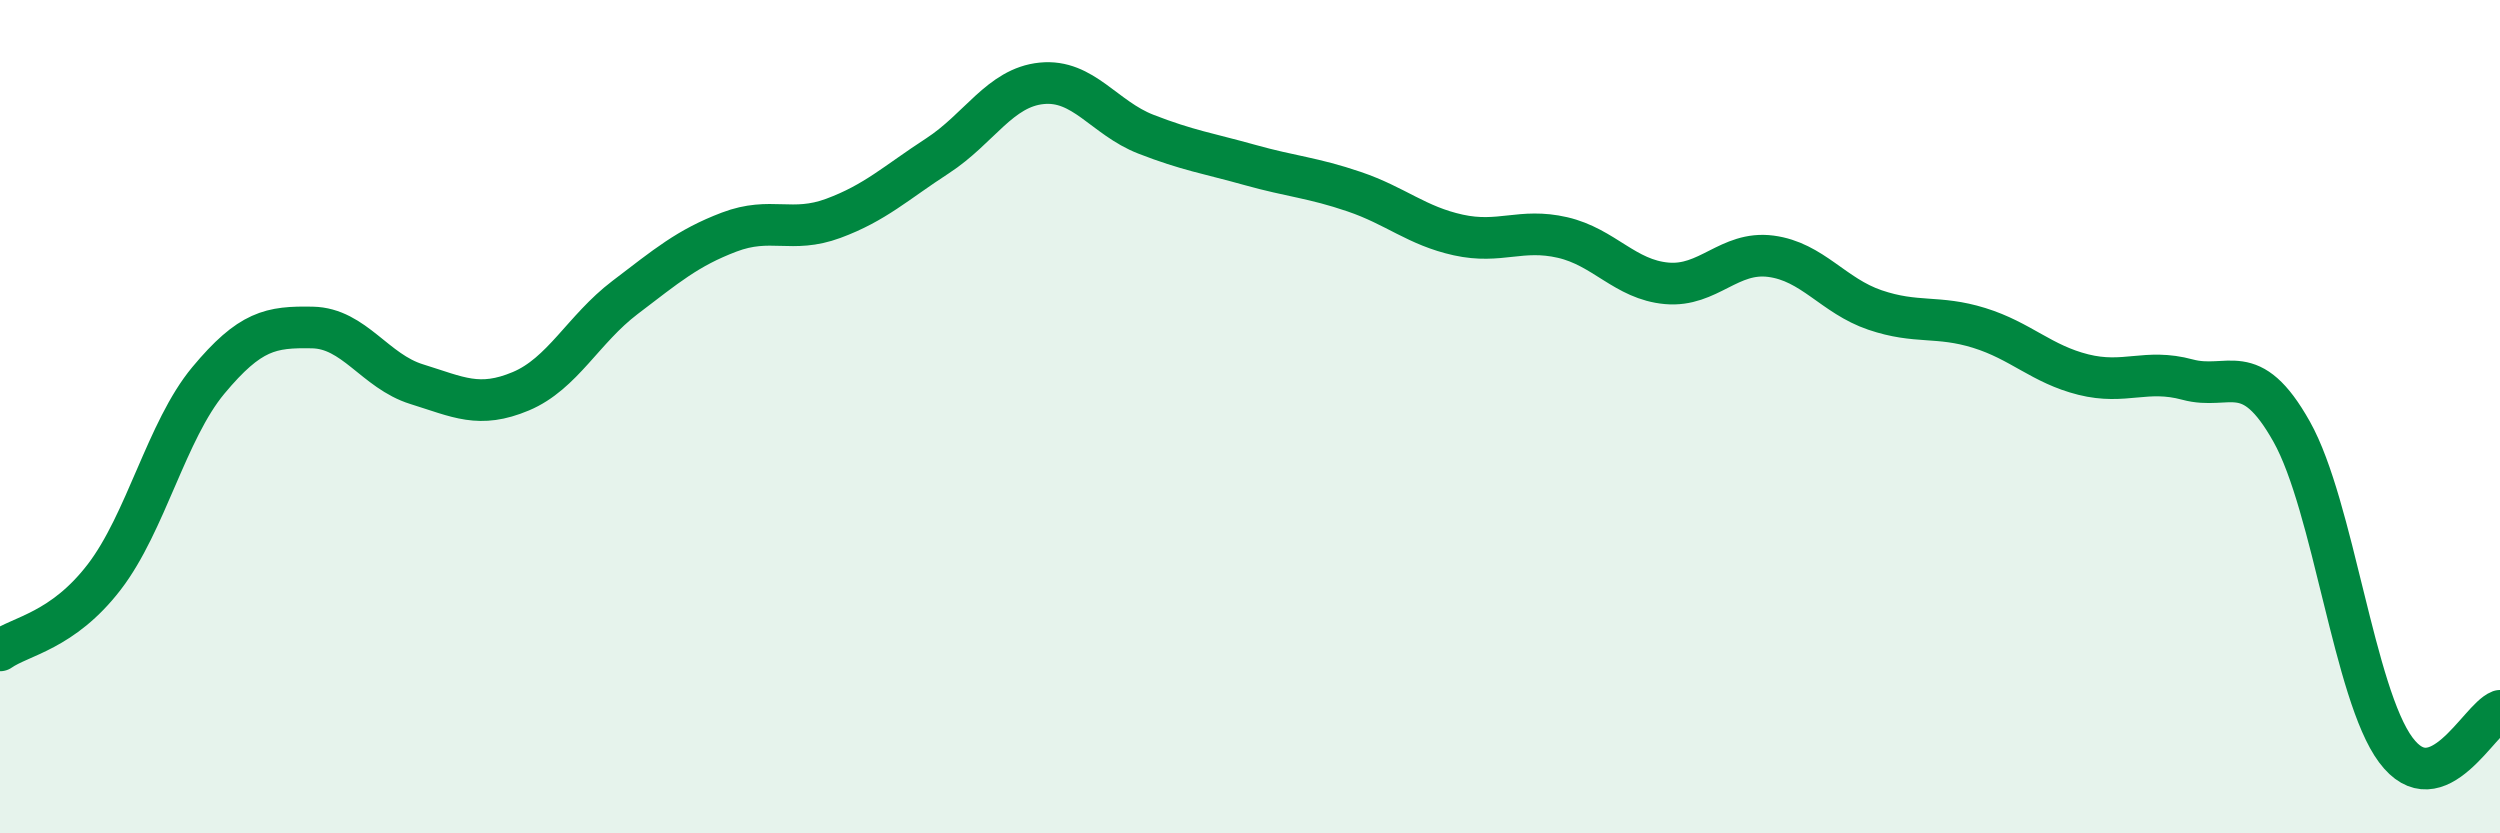 
    <svg width="60" height="20" viewBox="0 0 60 20" xmlns="http://www.w3.org/2000/svg">
      <path
        d="M 0,15.61 C 0.5,15.26 1.5,15.15 2.5,13.85 C 3.5,12.55 4,10.33 5,9.13 C 6,7.93 6.5,7.84 7.5,7.86 C 8.5,7.88 9,8.91 10,9.22 C 11,9.53 11.5,9.81 12.5,9.39 C 13.5,8.97 14,7.9 15,7.14 C 16,6.38 16.5,5.95 17.5,5.57 C 18.5,5.19 19,5.61 20,5.24 C 21,4.87 21.5,4.39 22.5,3.74 C 23.5,3.09 24,2.1 25,2 C 26,1.9 26.5,2.83 27.5,3.22 C 28.5,3.61 29,3.68 30,3.96 C 31,4.24 31.5,4.26 32.5,4.6 C 33.5,4.94 34,5.42 35,5.64 C 36,5.86 36.5,5.47 37.5,5.7 C 38.5,5.93 39,6.71 40,6.8 C 41,6.89 41.5,6.02 42.5,6.15 C 43.5,6.28 44,7.1 45,7.44 C 46,7.78 46.5,7.56 47.5,7.87 C 48.5,8.18 49,8.74 50,8.99 C 51,9.24 51.5,8.84 52.5,9.11 C 53.5,9.38 54,8.58 55,10.36 C 56,12.14 56.5,16.66 57.5,18 C 58.5,19.34 59.5,17.25 60,17.06L60 20L0 20Z"
        fill="#008740"
        opacity="0.1"
        stroke-linecap="round"
        stroke-linejoin="round"
      />
      <path
        d="M 0,15.61 C 0.5,15.26 1.5,15.15 2.5,13.85 C 3.5,12.55 4,10.33 5,9.13 C 6,7.93 6.5,7.84 7.5,7.86 C 8.5,7.88 9,8.91 10,9.22 C 11,9.53 11.5,9.81 12.5,9.39 C 13.5,8.97 14,7.9 15,7.14 C 16,6.38 16.5,5.95 17.5,5.57 C 18.5,5.19 19,5.61 20,5.24 C 21,4.87 21.5,4.39 22.5,3.74 C 23.5,3.09 24,2.1 25,2 C 26,1.9 26.5,2.83 27.5,3.22 C 28.5,3.61 29,3.68 30,3.96 C 31,4.24 31.5,4.26 32.5,4.6 C 33.5,4.94 34,5.42 35,5.64 C 36,5.86 36.5,5.47 37.5,5.7 C 38.5,5.93 39,6.71 40,6.8 C 41,6.89 41.5,6.02 42.5,6.15 C 43.5,6.28 44,7.1 45,7.44 C 46,7.78 46.5,7.56 47.5,7.87 C 48.5,8.18 49,8.74 50,8.99 C 51,9.24 51.5,8.84 52.5,9.11 C 53.5,9.38 54,8.58 55,10.36 C 56,12.14 56.5,16.66 57.5,18 C 58.5,19.34 59.5,17.25 60,17.06"
        stroke="#008740"
        stroke-width="1"
        fill="none"
        stroke-linecap="round"
        stroke-linejoin="round"
      />
    </svg>
  